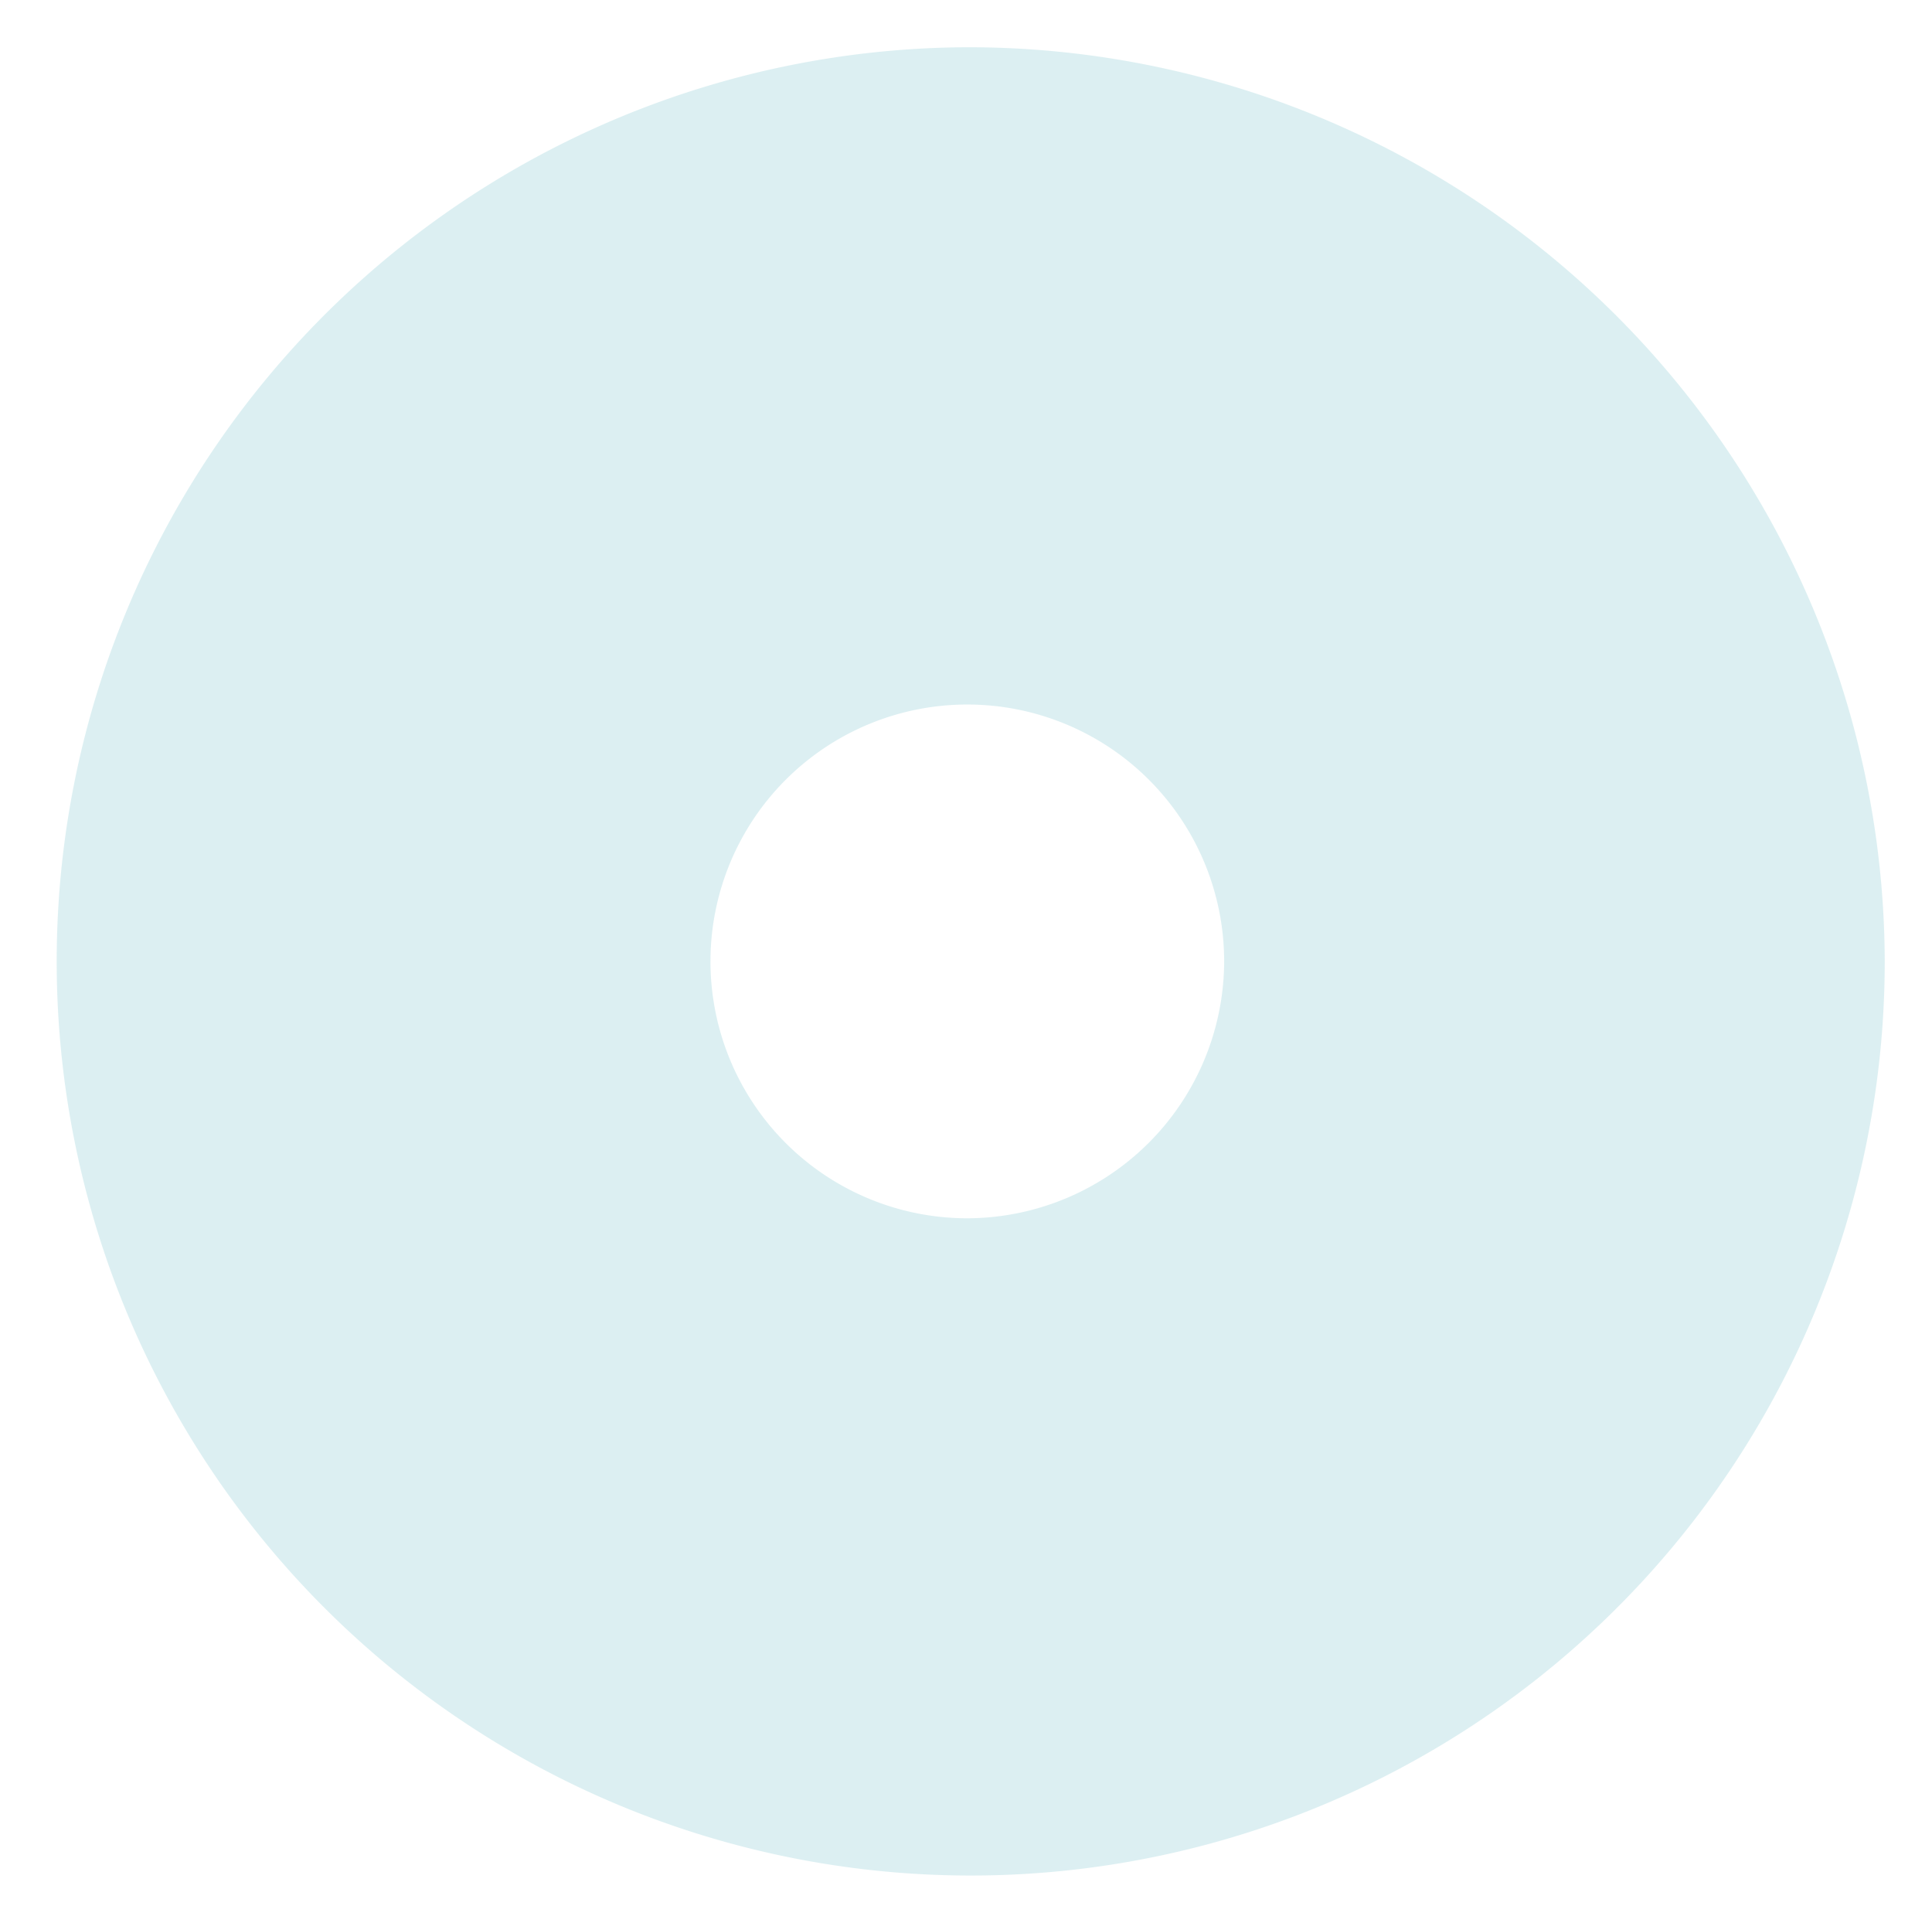 <svg id="Groupe_383" data-name="Groupe 383" xmlns="http://www.w3.org/2000/svg" xmlns:xlink="http://www.w3.org/1999/xlink" width="106.659" height="106.133" viewBox="0 0 106.659 106.133">
    <defs>
        <clipPath id="clip-path">
            <rect id="Rectangle_45" data-name="Rectangle 45" width="106.659" height="106.133" fill="#bae0e5"/>
        </clipPath>
    </defs>
    <g id="Groupe_29" data-name="Groupe 29" clip-path="url(#clip-path)">
        <g id="Groupe_28" data-name="Groupe 28" transform="translate(0 0)">
            <g id="Groupe_27" data-name="Groupe 27" clip-path="url(#clip-path)">
                <g id="Groupe_26" data-name="Groupe 26" opacity="0.5">
                    <g id="Groupe_25" data-name="Groupe 25">
                        <g id="Groupe_24" data-name="Groupe 24" clip-path="url(#clip-path)">
                            <g id="Groupe_23" data-name="Groupe 23">
                                <g id="Groupe_22" data-name="Groupe 22" clip-path="url(#clip-path)">
                                    <path id="Tracé_5" data-name="Tracé 5" d="M51.721,65.639A14.179,14.179,0,1,1,65.973,51.461,14.217,14.217,0,0,1,51.721,65.639M51.721,1a50.46,50.46,0,1,0,50.721,50.461A50.592,50.592,0,0,0,51.721,1" transform="translate(1.608 1.608)" fill="#bae0e5"/>
                                </g>
                            </g>
                        </g>
                    </g>
                </g>
            </g>
        </g>
    </g>
</svg>
